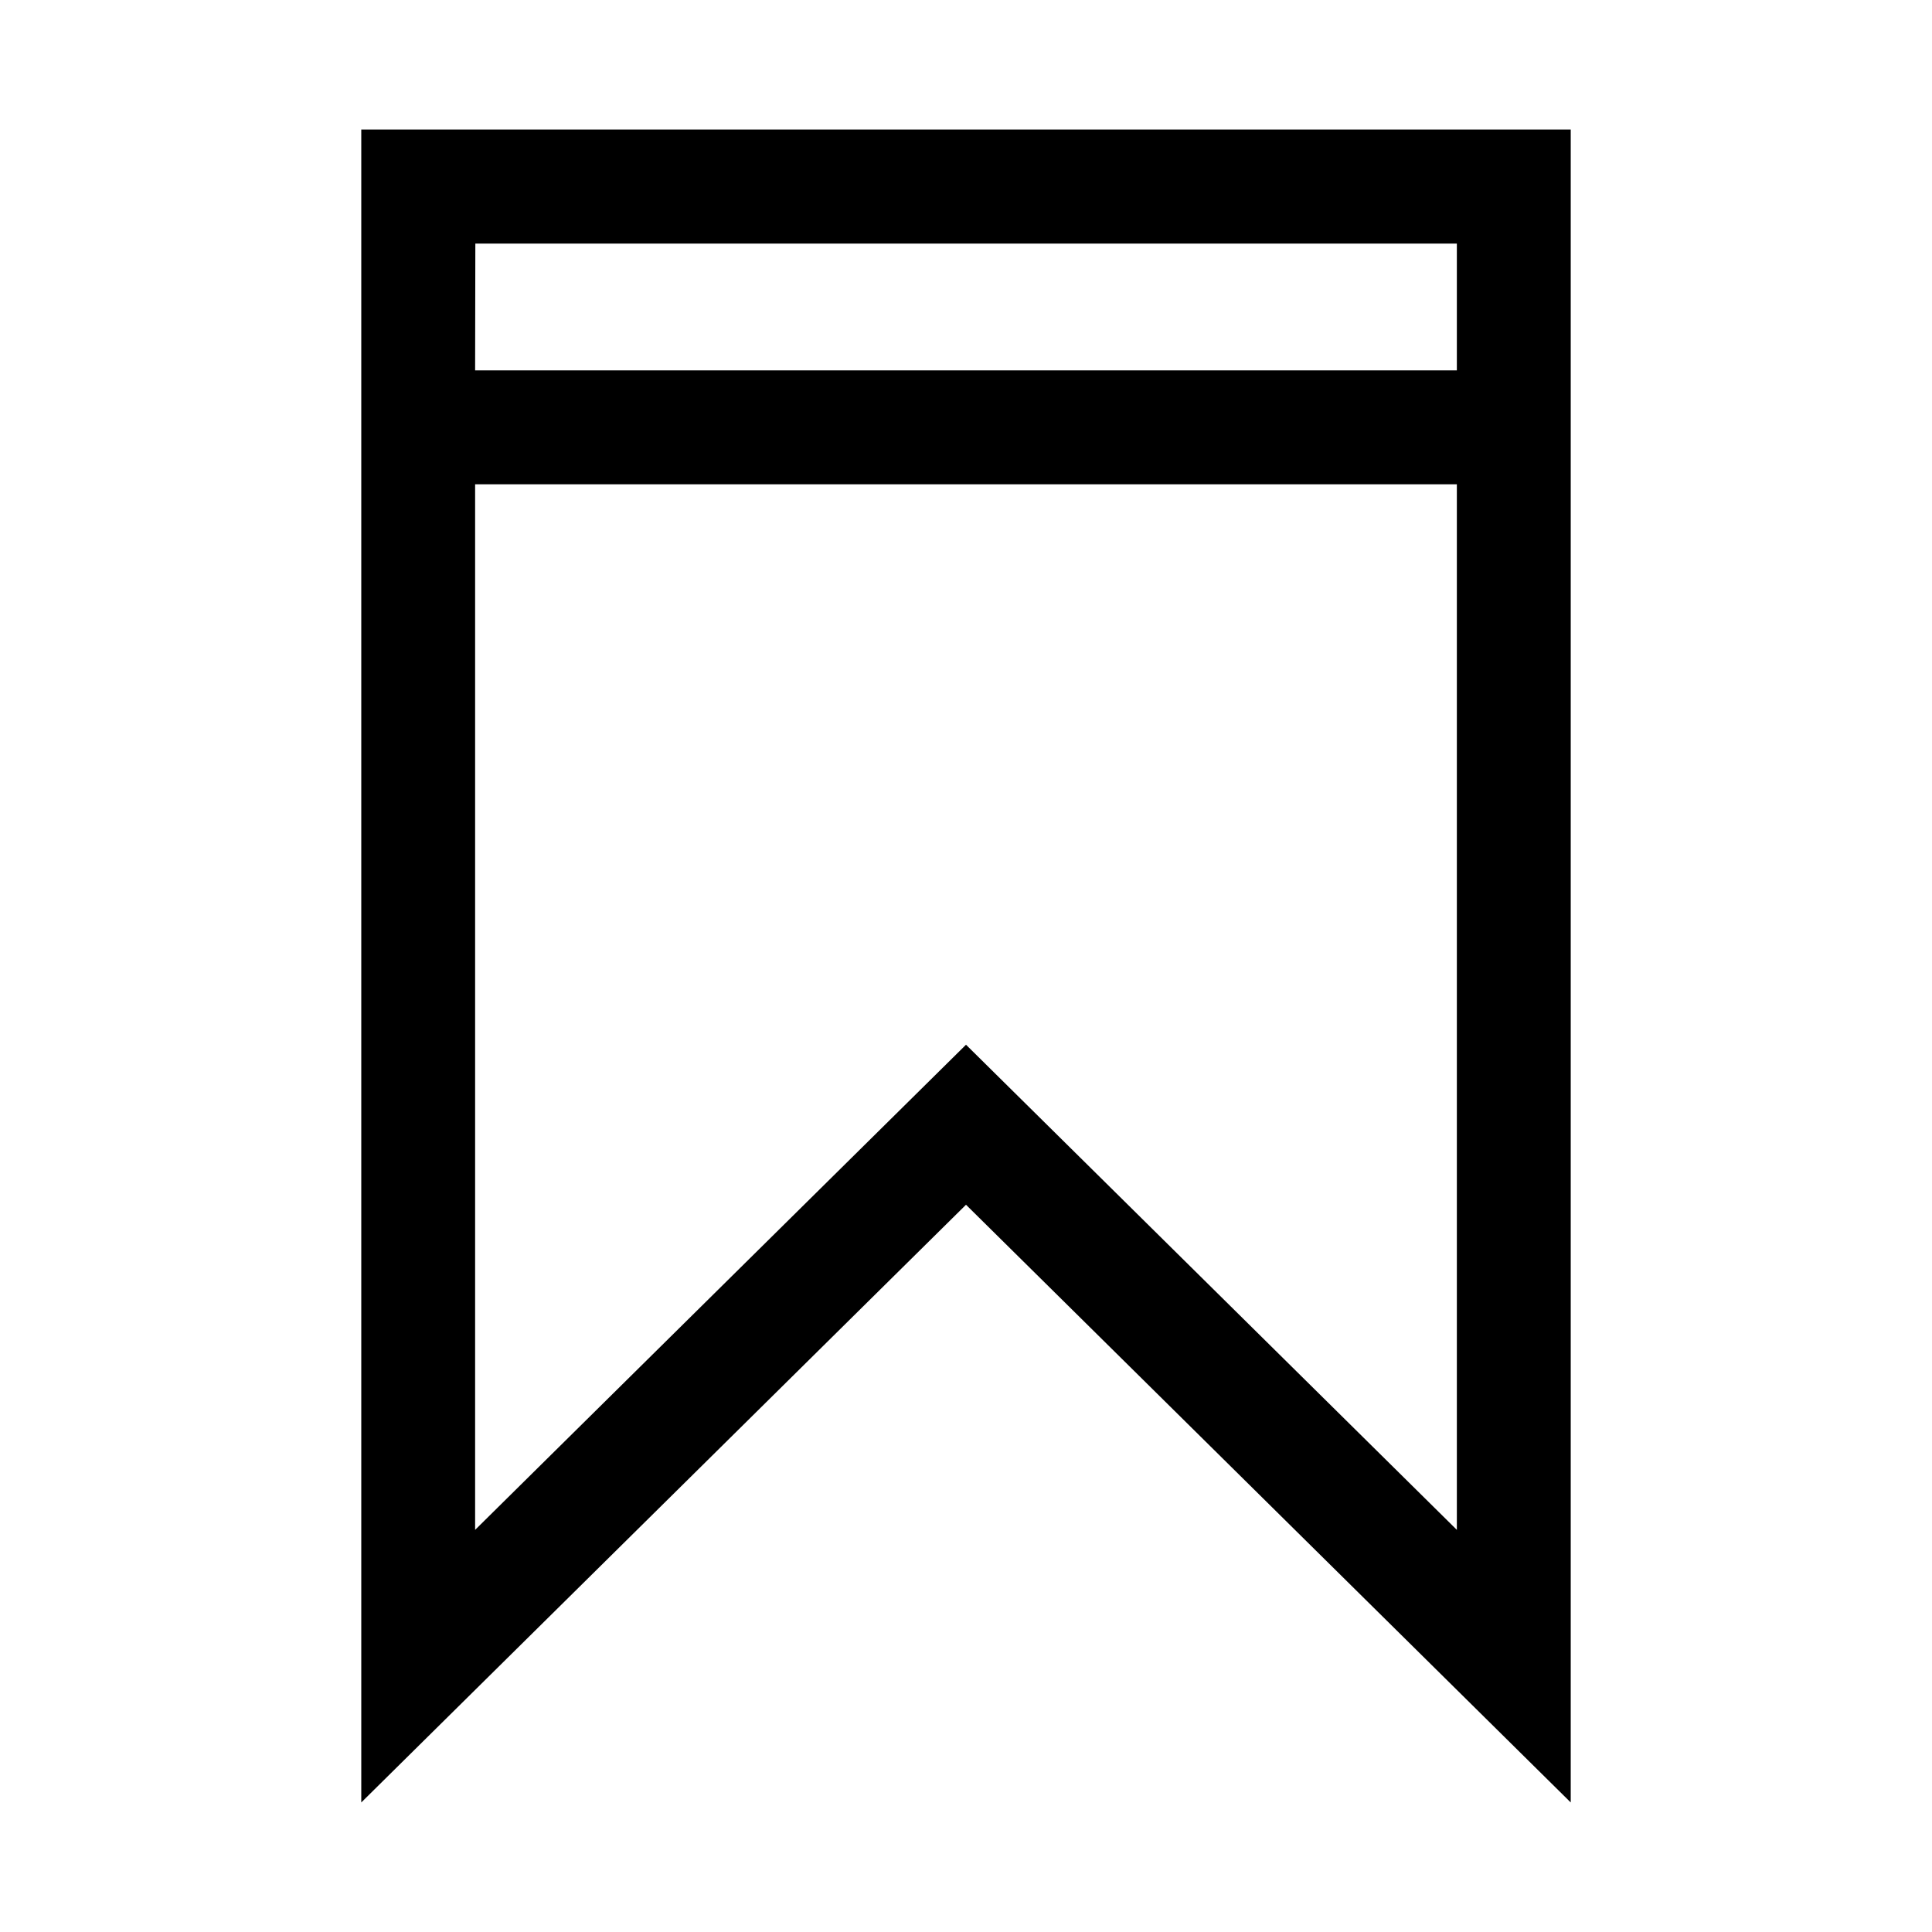 <?xml version="1.0" encoding="UTF-8"?>
<!-- Uploaded to: ICON Repo, www.iconrepo.com, Generator: ICON Repo Mixer Tools -->
<svg fill="#000000" width="800px" height="800px" version="1.1" viewBox="144 144 512 512" xmlns="http://www.w3.org/2000/svg">
 <path d="m239.74 178.32v443.35l160.26-158.4 160.26 158.4v-443.35zm30.23 30.23 260.11-0.004v33.605h-260.17zm260.11 340.88-130.08-128.57-130.09 128.57v-277.09l260.17-0.004z"/>
</svg>